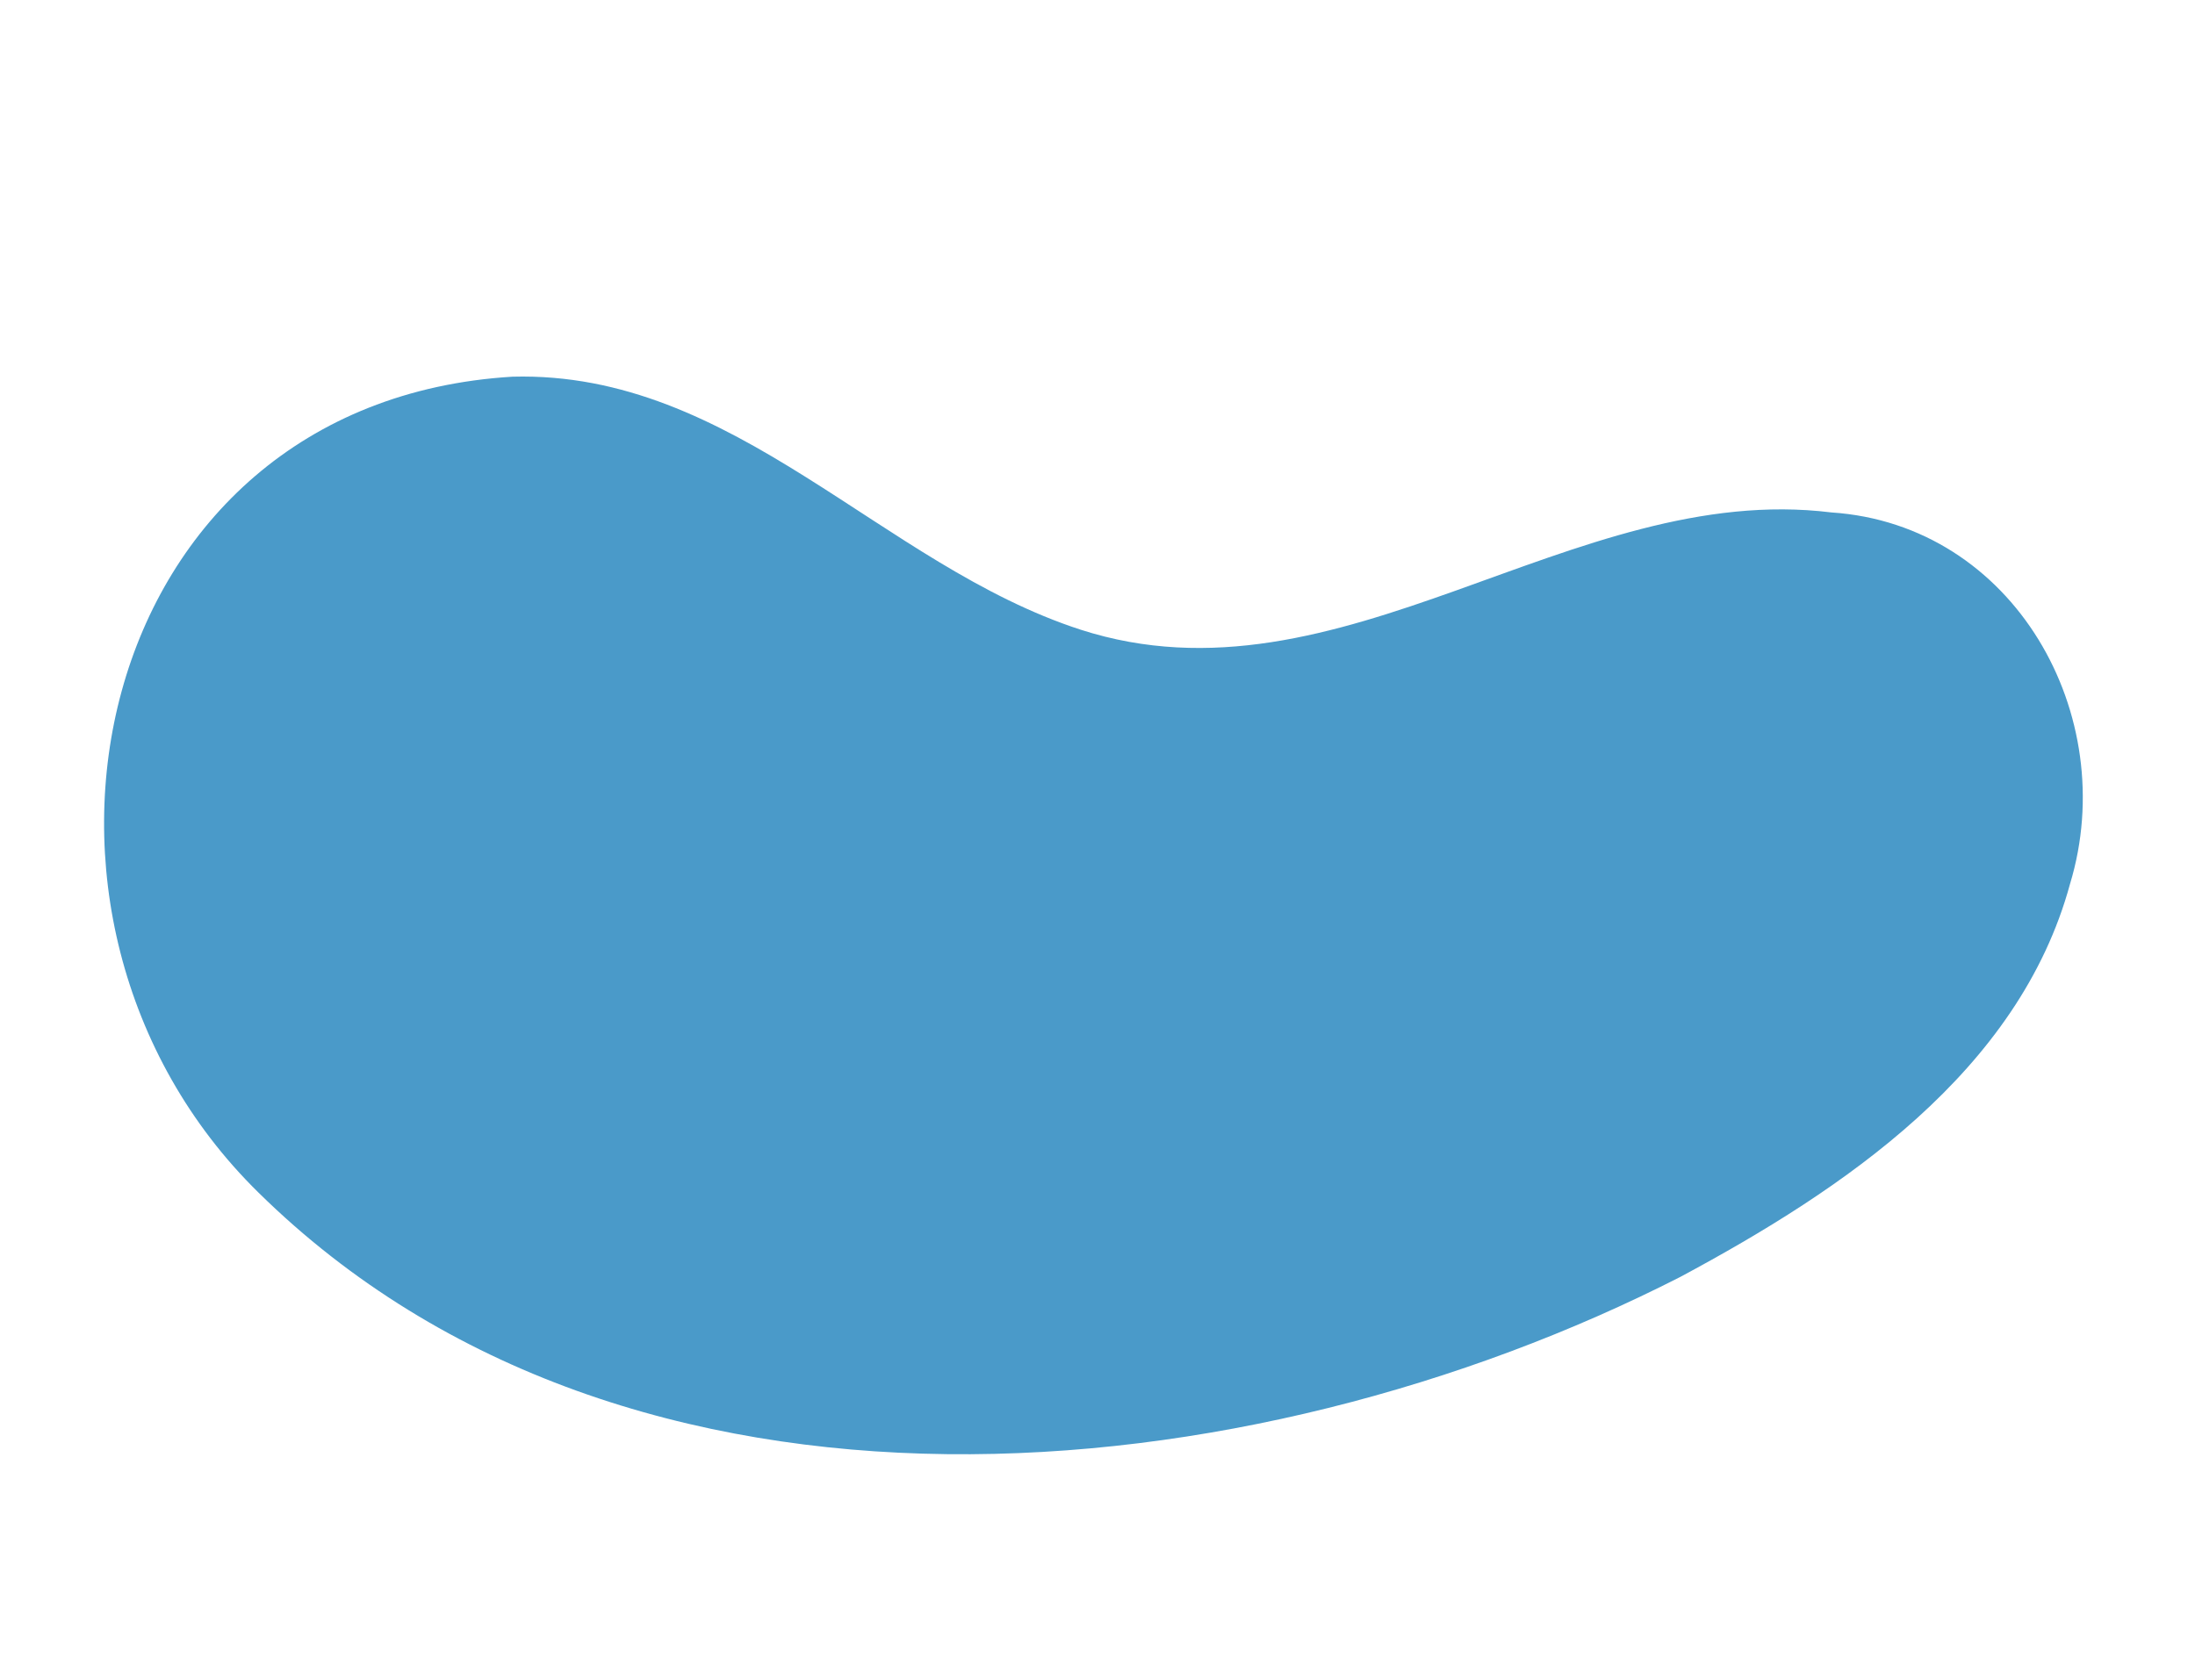 <svg xmlns="http://www.w3.org/2000/svg" width="1805.24" height="1381.779" viewBox="0 0 1805.24 1381.779">
  <g id="グループ_6865" data-name="グループ 6865" transform="translate(0 414.247) rotate(-15)">
    <g id="グループ_6867" data-name="グループ 6867" transform="translate(0 0)">
      <path id="パス_21466" data-name="パス 21466" d="M1452.915,396.879c-199.125-80.671-432.678,55.3-621.326-66.615C687.222,236.635,612.064,50.876,434.184,8.3,92.626-61.543-105.547,324.261,58.654,602.611,275.411,971.272,780.39,1055.492,1170.322,972.2c147.889-34.722,312.549-90.859,393.191-229.4,76.4-122.954,32.124-297.428-110.6-345.917" transform="translate(0 0)" fill="#4a9ac9"/>
    </g>
  </g>
</svg>
